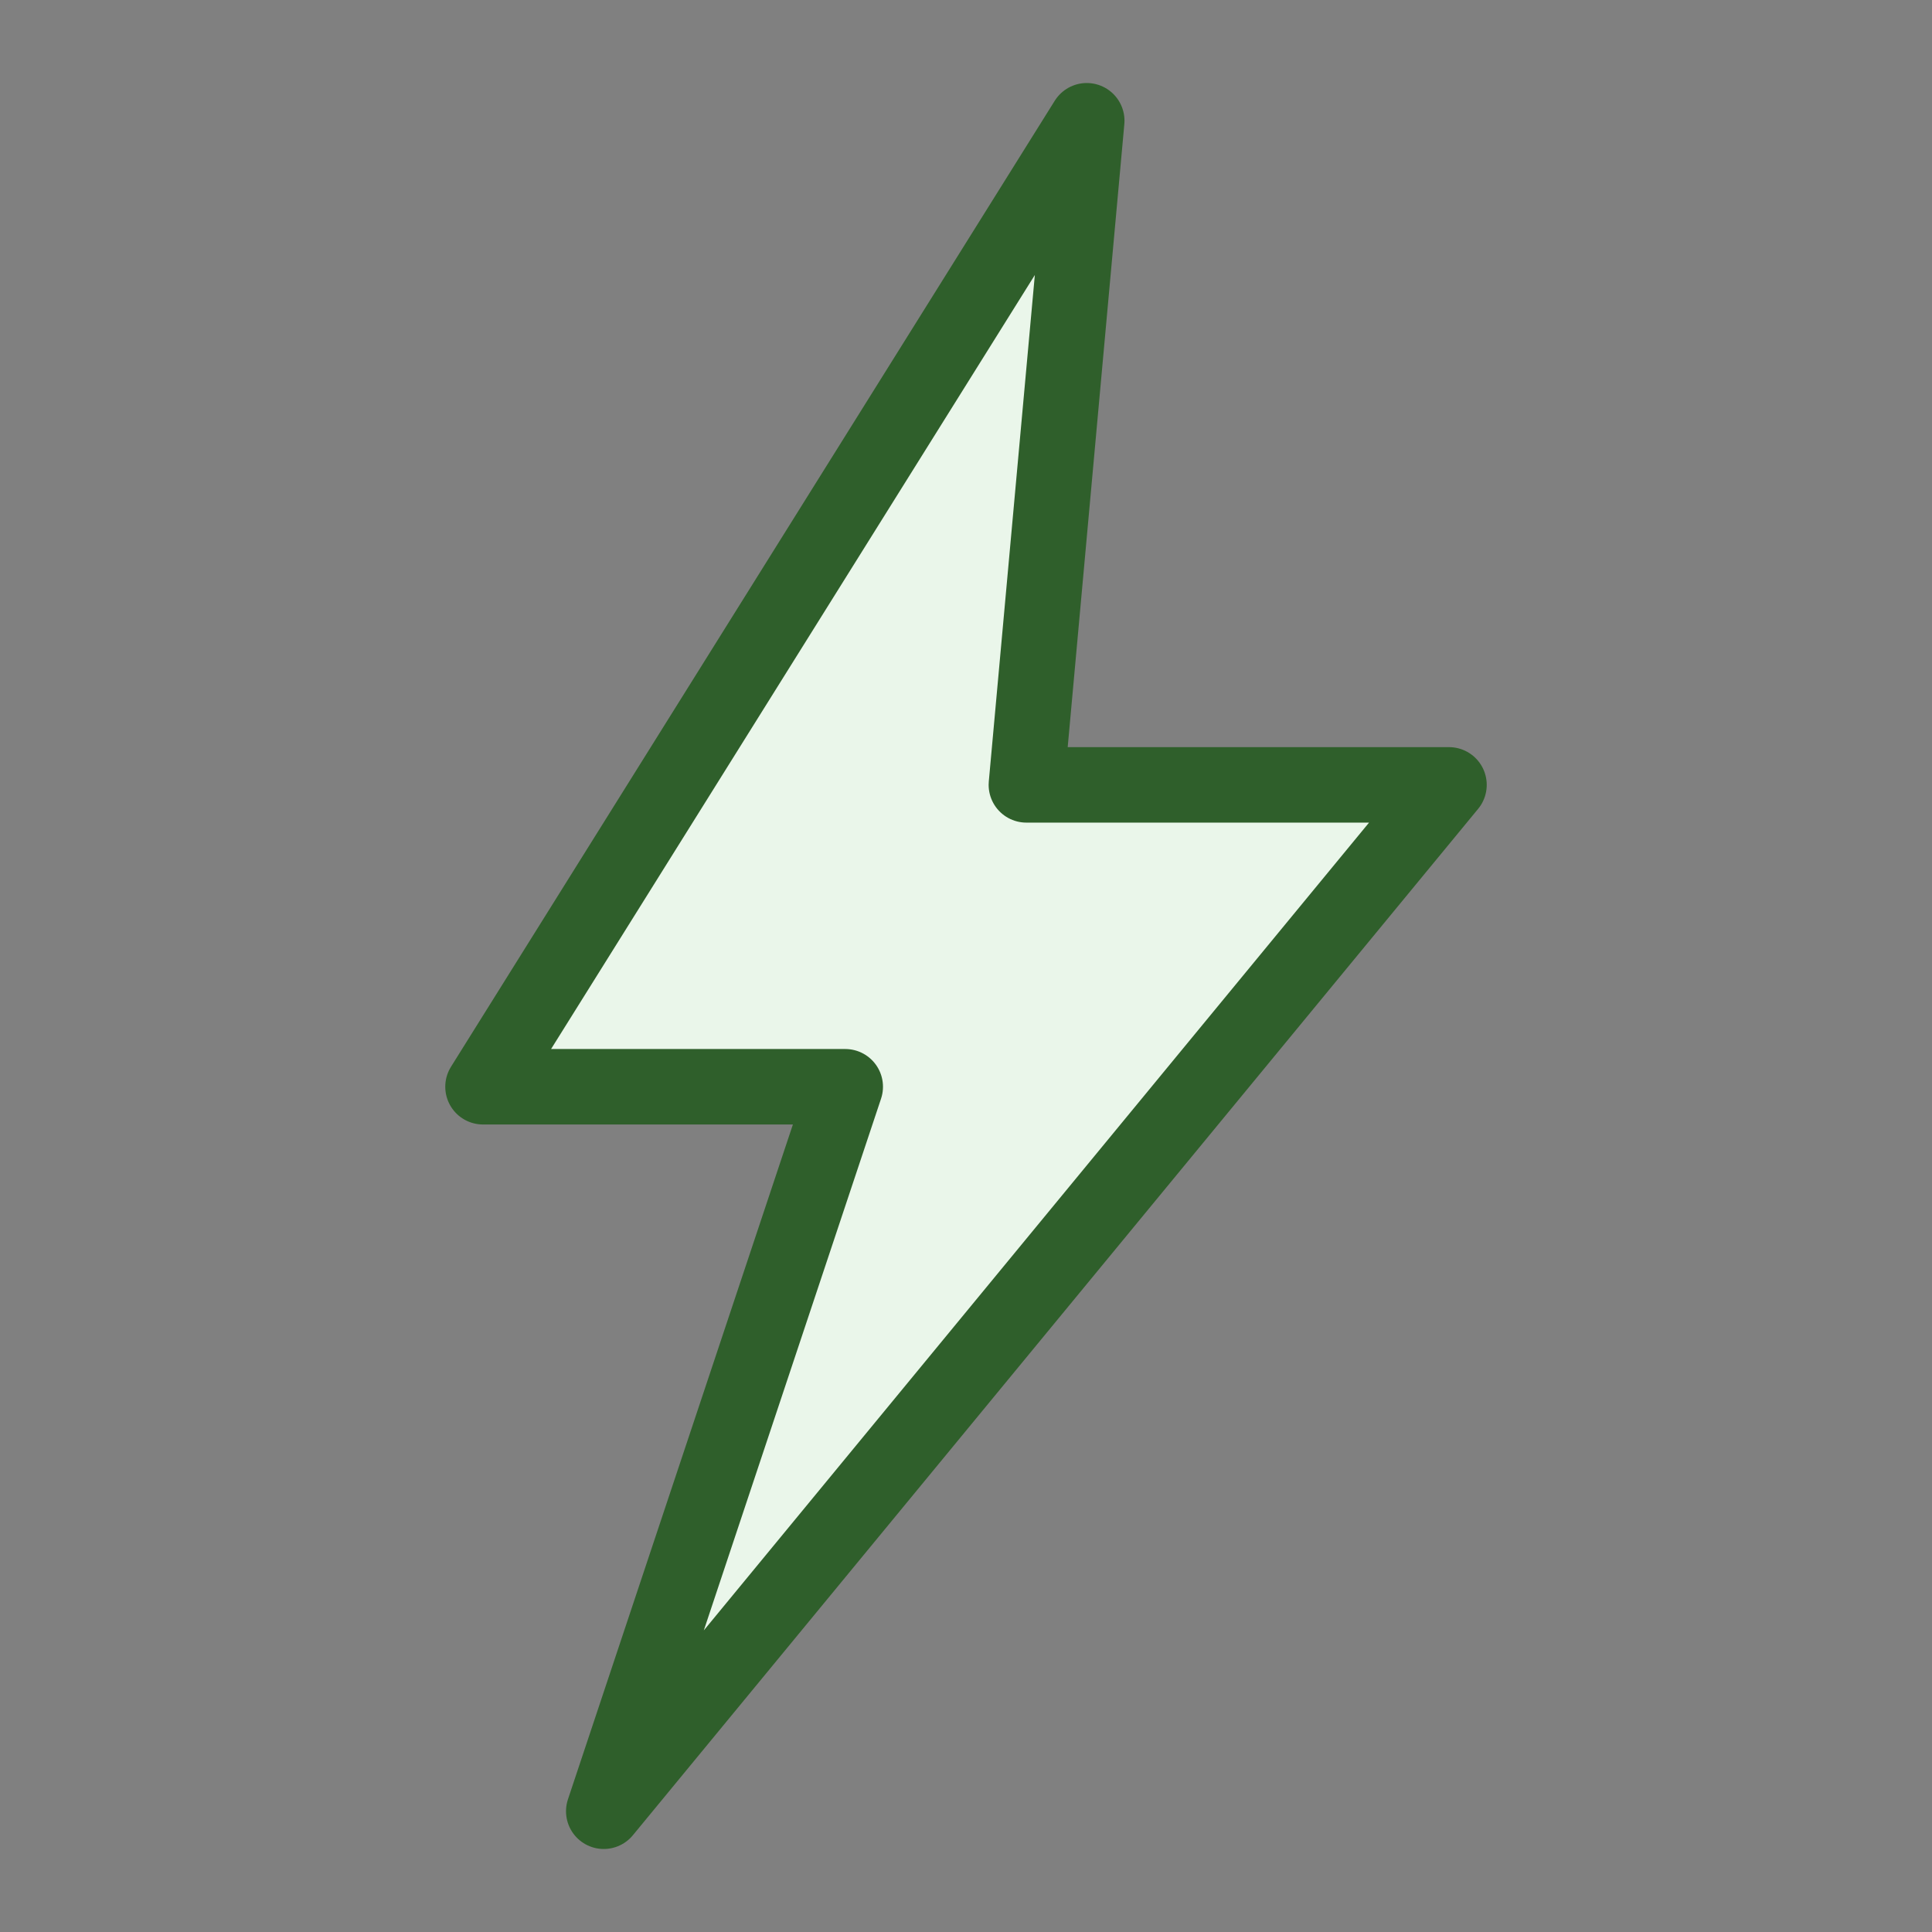<svg xmlns="http://www.w3.org/2000/svg" viewBox="0 0 64 64" role="img" aria-labelledby="title">
  <rect x="0" y="0" width="64" height="64" fill="#808080" stroke="none"/>
  <title>Lightning bolt icon</title>
  <g fill="#EAF6EA" stroke="#2F5F2B" stroke-width="2.5" stroke-linejoin="round">
    <polygon points="36 4 16 36 28 36 20 60 48 26 34 26" />
  </g>
</svg>
